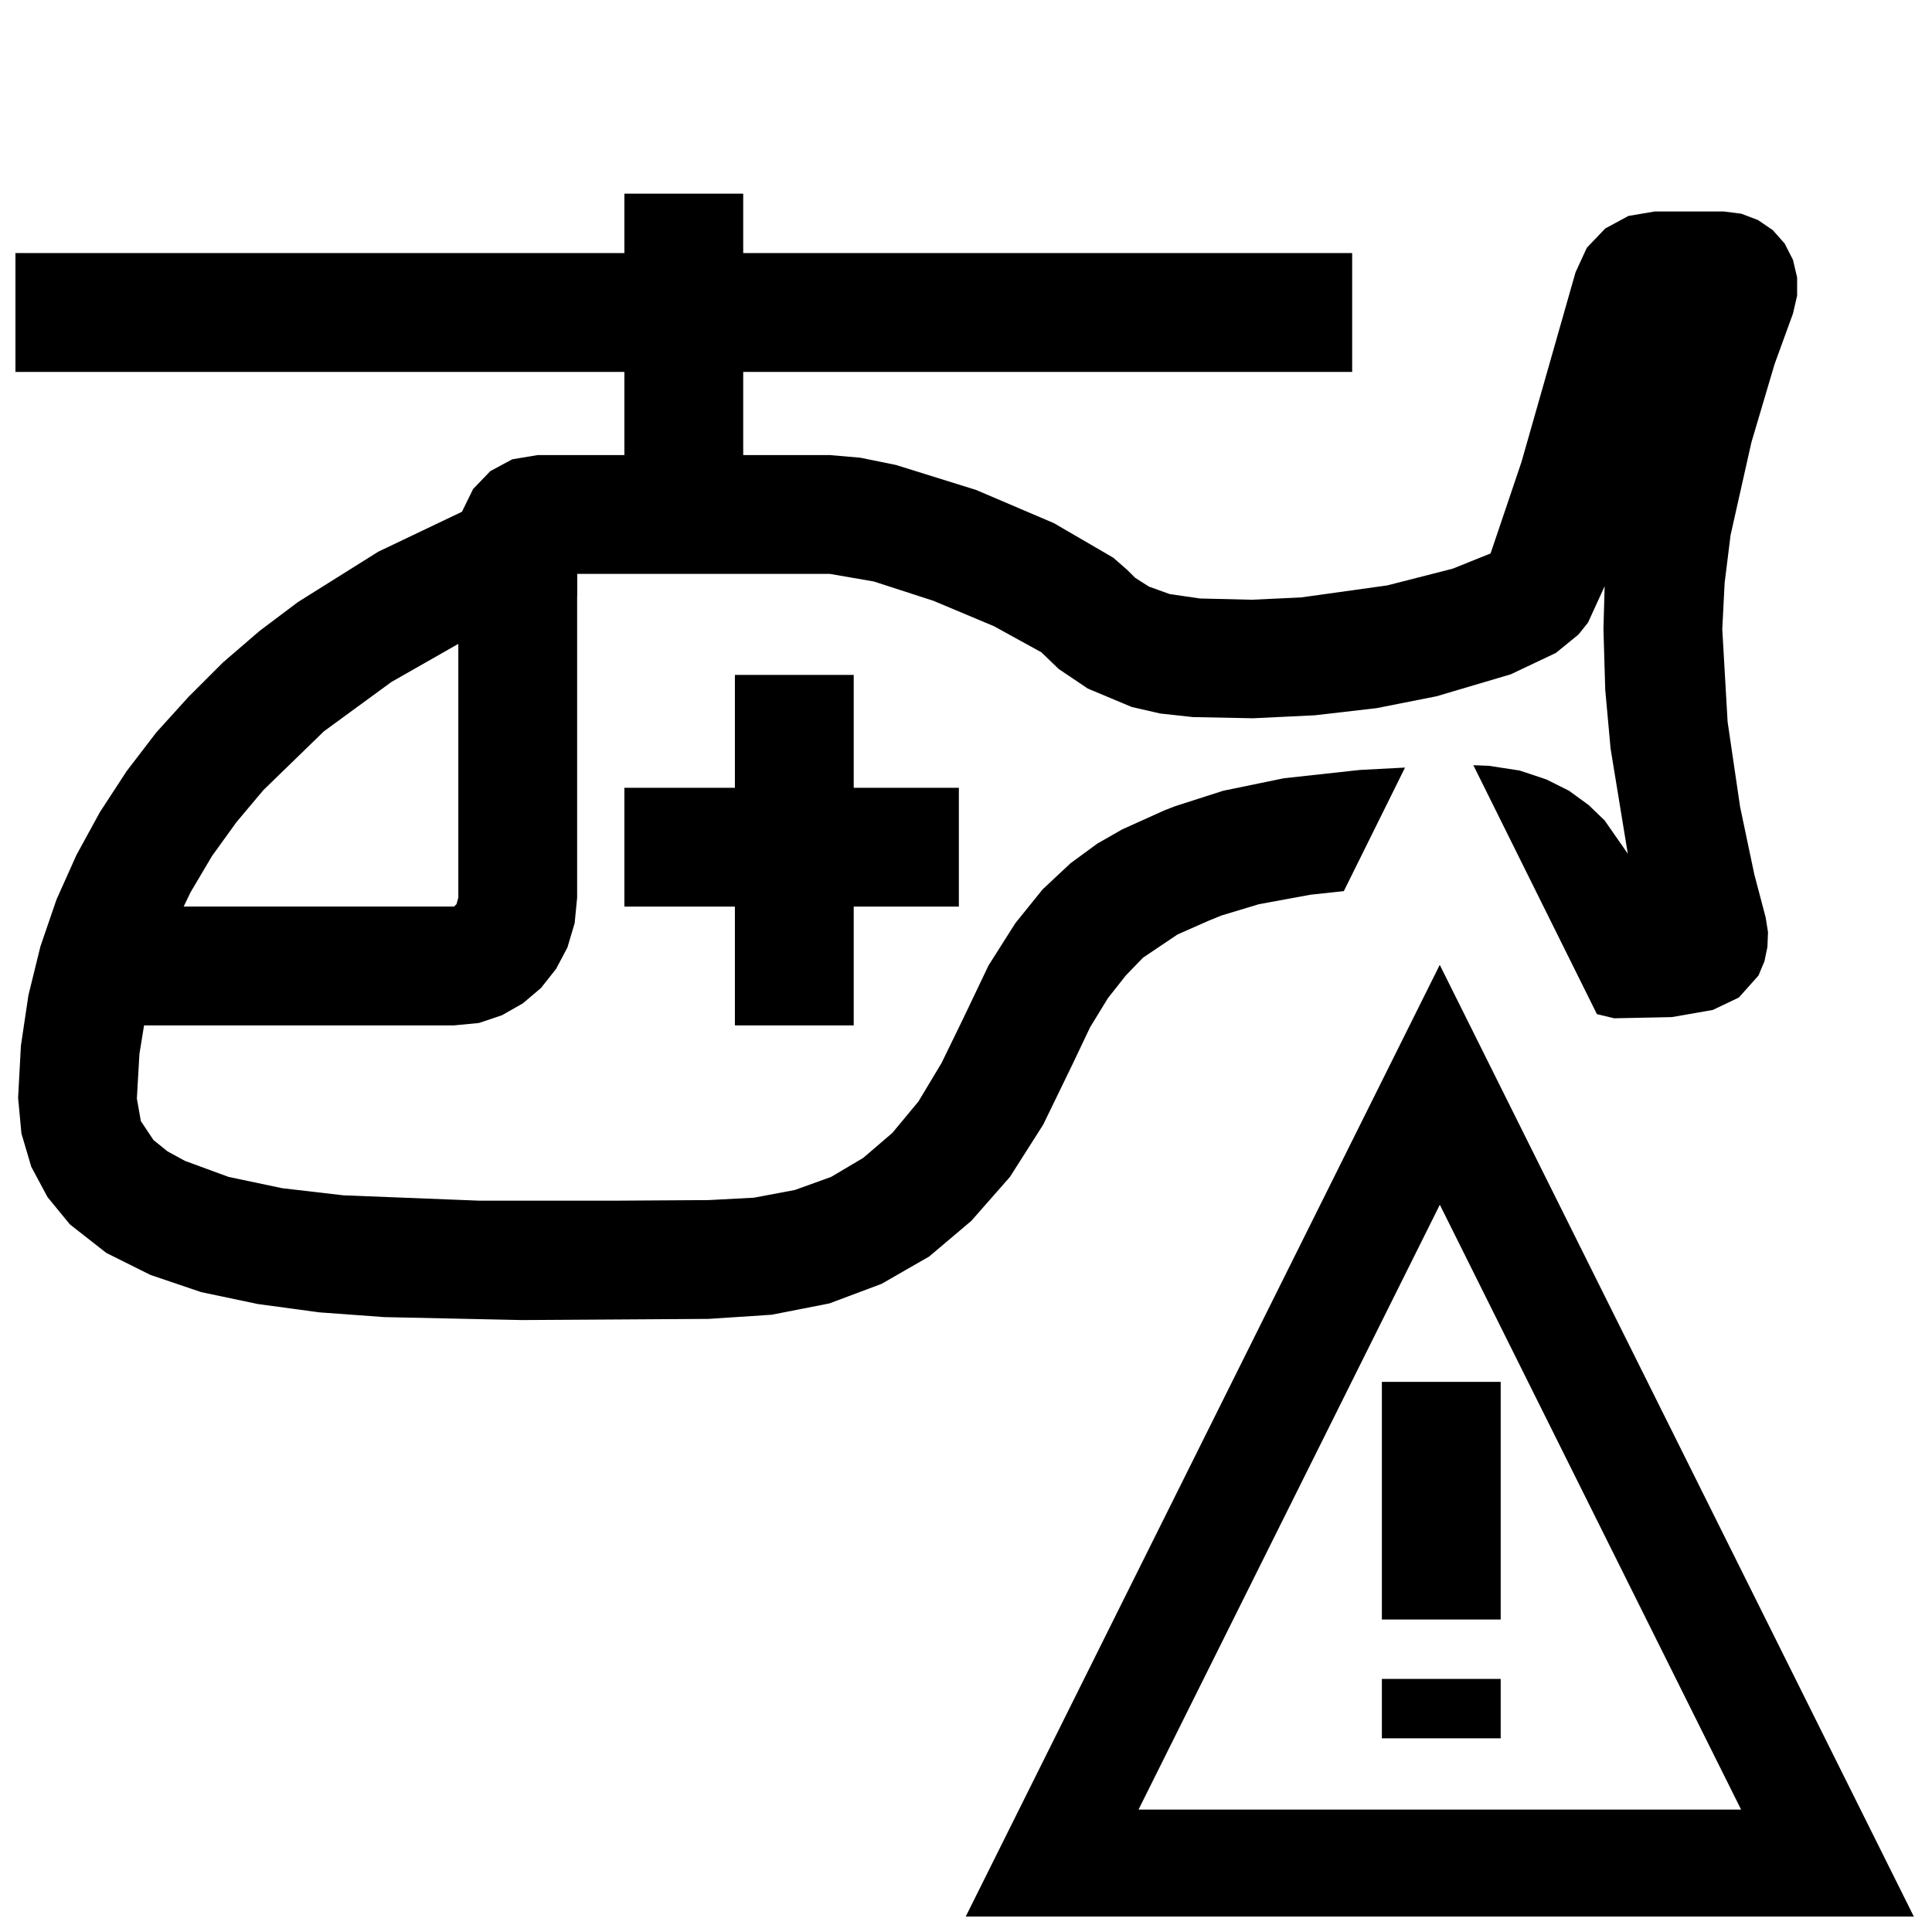 <?xml version="1.0" encoding="UTF-8"?>
<!-- Uploaded to: ICON Repo, www.iconrepo.com, Generator: ICON Repo Mixer Tools -->
<svg width="800px" height="800px" version="1.1" viewBox="144 144 512 512" xmlns="http://www.w3.org/2000/svg">
 <defs>
  <clipPath id="c">
   <path d="m148.09 200h472.91v294h-472.91z"/>
  </clipPath>
  <clipPath id="b">
   <path d="m148.09 195h354.91v221h-354.91z"/>
  </clipPath>
  <clipPath id="a">
   <path d="m399 399h252.9v252.9h-252.9z"/>
  </clipPath>
 </defs>
 <g clip-path="url(#c)">
  <path d="m575.54 201.23-6.137 3.32-4.883 5.117-2.992 6.519-14.324 50.254-8.188 24.23-10.078 4.047-17.316 4.422-22.828 3.184-13.07 0.613-13.695-0.332-8.031-1.164-5.512-1.984-3.621-2.312-2.203-2.176-3.621-3.164-15.742-9.164-20.625-8.801-21.254-6.625-9.449-1.922-8.027-0.691h-77.477l-6.707 1.117-5.824 3.133-4.566 4.754-2.945 6.016-22.168 10.578-21.316 13.367-10.156 7.637-9.684 8.344-9.145 9.133-8.551 9.445-7.84 10.234-7.086 10.863-6.203 11.336-5.293 11.805-4.266 12.441-3.176 12.91-1.996 13.379-0.746 13.855 0.883 9.449 2.609 8.816 4.301 8.027 5.938 7.242 9.652 7.559 11.68 5.824 13.477 4.566 14.988 3.148 16.25 2.203 17.254 1.262 36.465 0.785 25.598-0.156 23.934-0.156 16.688-1.102 15.273-2.992 13.852-5.195 12.598-7.242 11.176-9.449 10.234-11.648 8.816-13.855 7.871-16.215 4.566-9.605 4.723-7.715 4.727-5.984 4.562-4.723 9.133-6.141 8.188-3.621 3.465-1.414 9.918-2.992 13.695-2.519 8.816-0.945 16.219-32.746-11.965 0.629-20.152 2.203-16.059 3.309-12.754 4.094-2.836 1.102-11.176 5.039-6.613 3.777-7.086 5.195-7.398 6.926-7.242 8.977-7.086 11.176-6.613 13.855-5.824 11.965-6.141 10.234-6.926 8.344-7.715 6.613-8.504 5.039-9.602 3.465-10.863 2.043-11.965 0.633-24.246 0.156h-36.59l-35.992-1.418-16.215-1.887-14.203-2.992-11.57-4.25-4.613-2.519-3.715-2.992-3.356-5.039-1.055-5.981 0.68-11.809 1.84-11.336 2.93-11.023 3.918-10.391 4.852-10.074 5.684-9.605 6.469-8.973 7.148-8.504 16.043-15.586 17.871-13.066 19.066-10.863 19.617-8.188 10.547-3.668v-5.938h67.008l11.648 2.016 15.746 5.102 16.059 6.738 12.594 6.93 0.16 0.156 4.406 4.25 7.715 5.195 11.652 4.883 7.555 1.73 8.66 0.945 15.902 0.316 16.375-0.789 16.371-1.891 15.902-3.148 19.68-5.824 11.965-5.668 5.984-4.879 2.519-3.152 4.406-9.633-0.312 11.367 0.473 16.059 1.414 15.586 4.566 27.867-6.141-8.816-4.25-4.094-5.195-3.777-5.984-2.992-7.082-2.363-8.188-1.258-4.094-0.156 32.746 65.965 4.566 1.102 15.273-0.312 10.863-1.891 6.926-3.305 5.195-5.828 1.574-3.777 0.789-3.777 0.156-3.938-0.629-3.934-2.992-11.336-3.777-17.949-3.309-22.516-1.414-24.559 0.629-12.297 1.574-12.641 5.512-24.547 6.137-20.719 4.883-13.43 1.102-4.754v-4.805l-1.102-4.691-2.203-4.312-3.152-3.559-3.934-2.676-4.41-1.668-4.566-0.582h-18.418z"/>
 </g>
 <g clip-path="url(#b)">
  <path d="m309.47 211.07h-161.38v31.488h161.38v51.953h31.488v-51.953h161.38v-31.488h-161.38v-15.746h-31.488zm29.285 141.7h-29.285v31.488h29.285v31.488h31.488v-31.488h27.867v-31.488h-27.867v-29.914h-31.488z"/>
 </g>
 <path d="m265.46 381.89-0.488 1.73-0.645 0.629h-101.57v31.488h101.57l6.566-0.629 6.109-2.047 5.539-3.148 4.836-4.094 3.981-5.039 3.008-5.668 1.922-6.453 0.66-6.769v-92.105h-31.488z"/>
 <g clip-path="url(#a)">
  <path d="m651.18 651.9h-251.25l125.62-252.2zm-205.46-28.34h159.69l-79.84-160.29z"/>
 </g>
 <path d="m510.21 510.21h31.488v62.977h-31.488z"/>
 <path d="m510.21 588.93h31.488v15.742h-31.488z"/>
</svg>